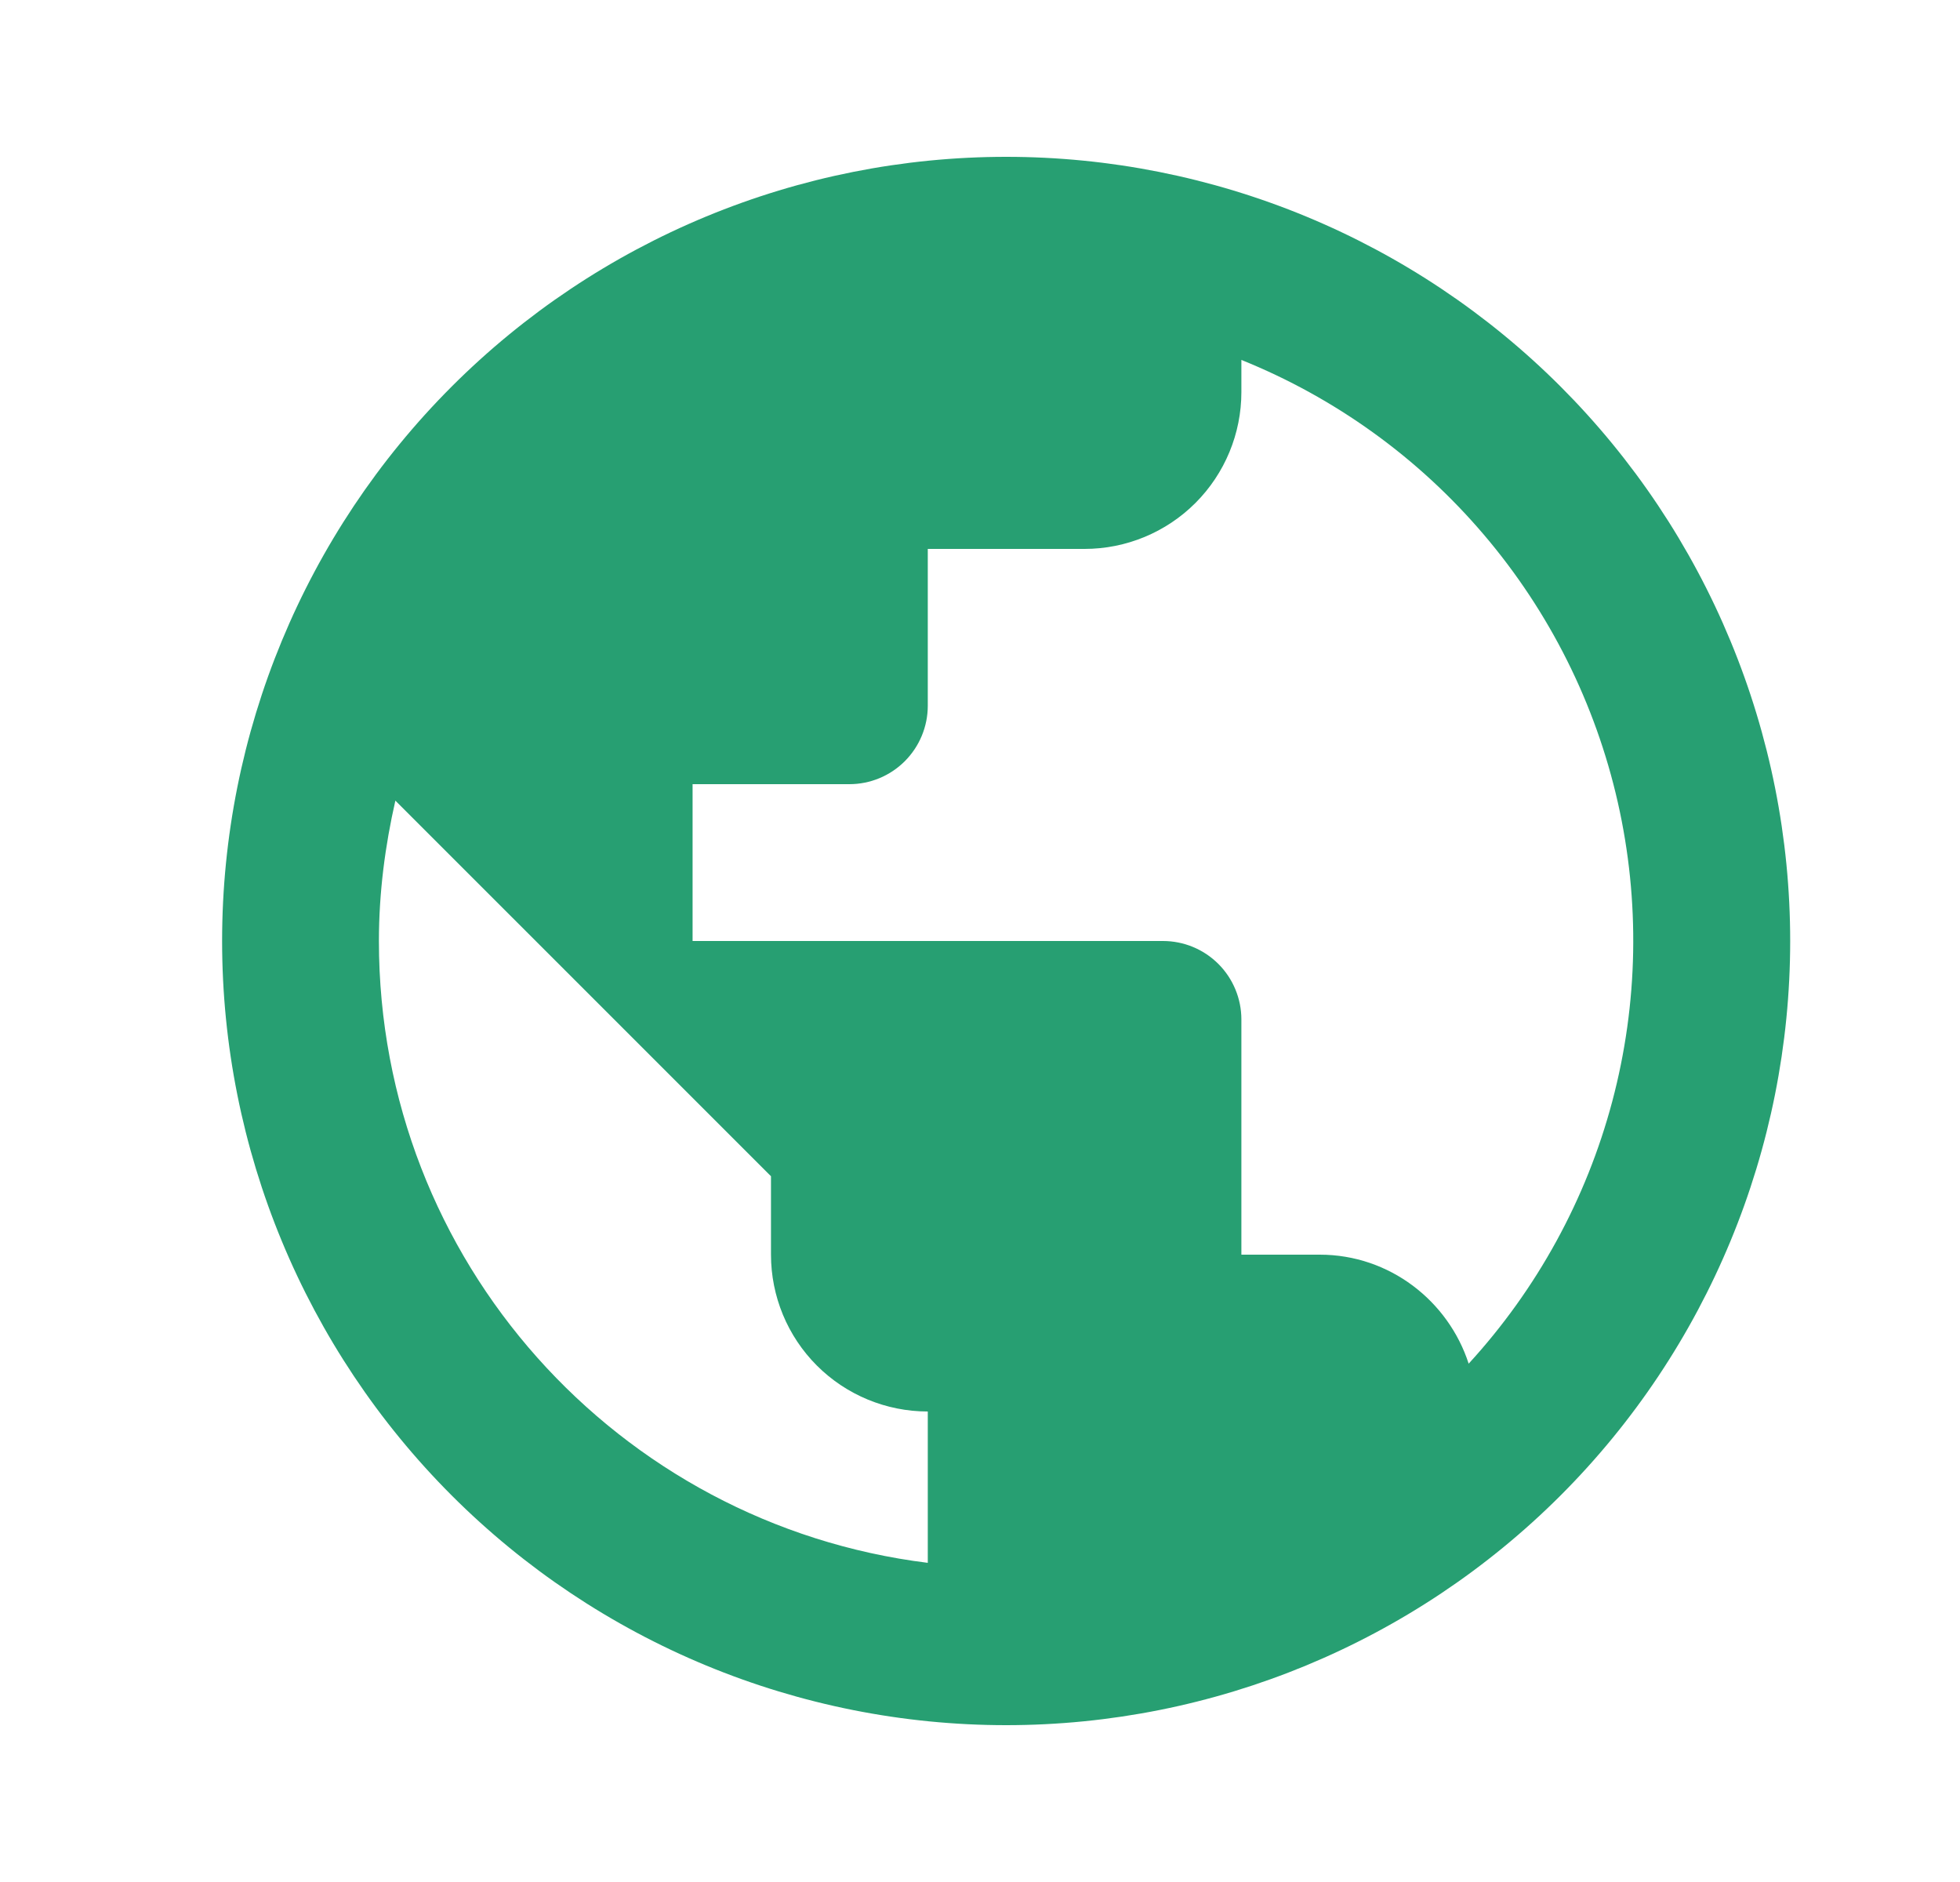 <svg width="25" height="24" viewBox="0 0 25 24" fill="none" xmlns="http://www.w3.org/2000/svg">
<path d="M18.733 17.39C18.474 16.59 17.724 16 16.834 16H15.834V13C15.834 12.735 15.728 12.48 15.541 12.293C15.353 12.105 15.099 12 14.834 12H8.834V10H10.834C11.099 10 11.353 9.895 11.541 9.707C11.728 9.52 11.834 9.265 11.834 9V7H13.834C14.364 7 14.873 6.789 15.248 6.414C15.623 6.039 15.834 5.53 15.834 5V4.59C17.03 5.072 18.092 5.837 18.928 6.82C19.764 7.802 20.35 8.973 20.635 10.231C20.92 11.489 20.896 12.797 20.565 14.044C20.234 15.291 19.605 16.439 18.733 17.39ZM11.834 19.93C7.883 19.44 4.833 16.08 4.833 12C4.833 11.38 4.913 10.78 5.043 10.21L9.834 15V16C9.834 16.53 10.044 17.039 10.419 17.414C10.794 17.789 11.303 18 11.834 18M12.834 2C11.52 2 10.22 2.259 9.007 2.761C7.793 3.264 6.691 4 5.762 4.929C3.887 6.804 2.833 9.348 2.833 12C2.833 14.652 3.887 17.196 5.762 19.071C6.691 20 7.793 20.736 9.007 21.239C10.22 21.741 11.52 22 12.834 22C15.486 22 18.029 20.946 19.905 19.071C21.78 17.196 22.834 14.652 22.834 12C22.834 10.687 22.575 9.386 22.072 8.173C21.57 6.96 20.833 5.858 19.905 4.929C18.976 4 17.874 3.264 16.66 2.761C15.447 2.259 14.147 2 12.834 2Z" fill="#279F72"/>
</svg>
